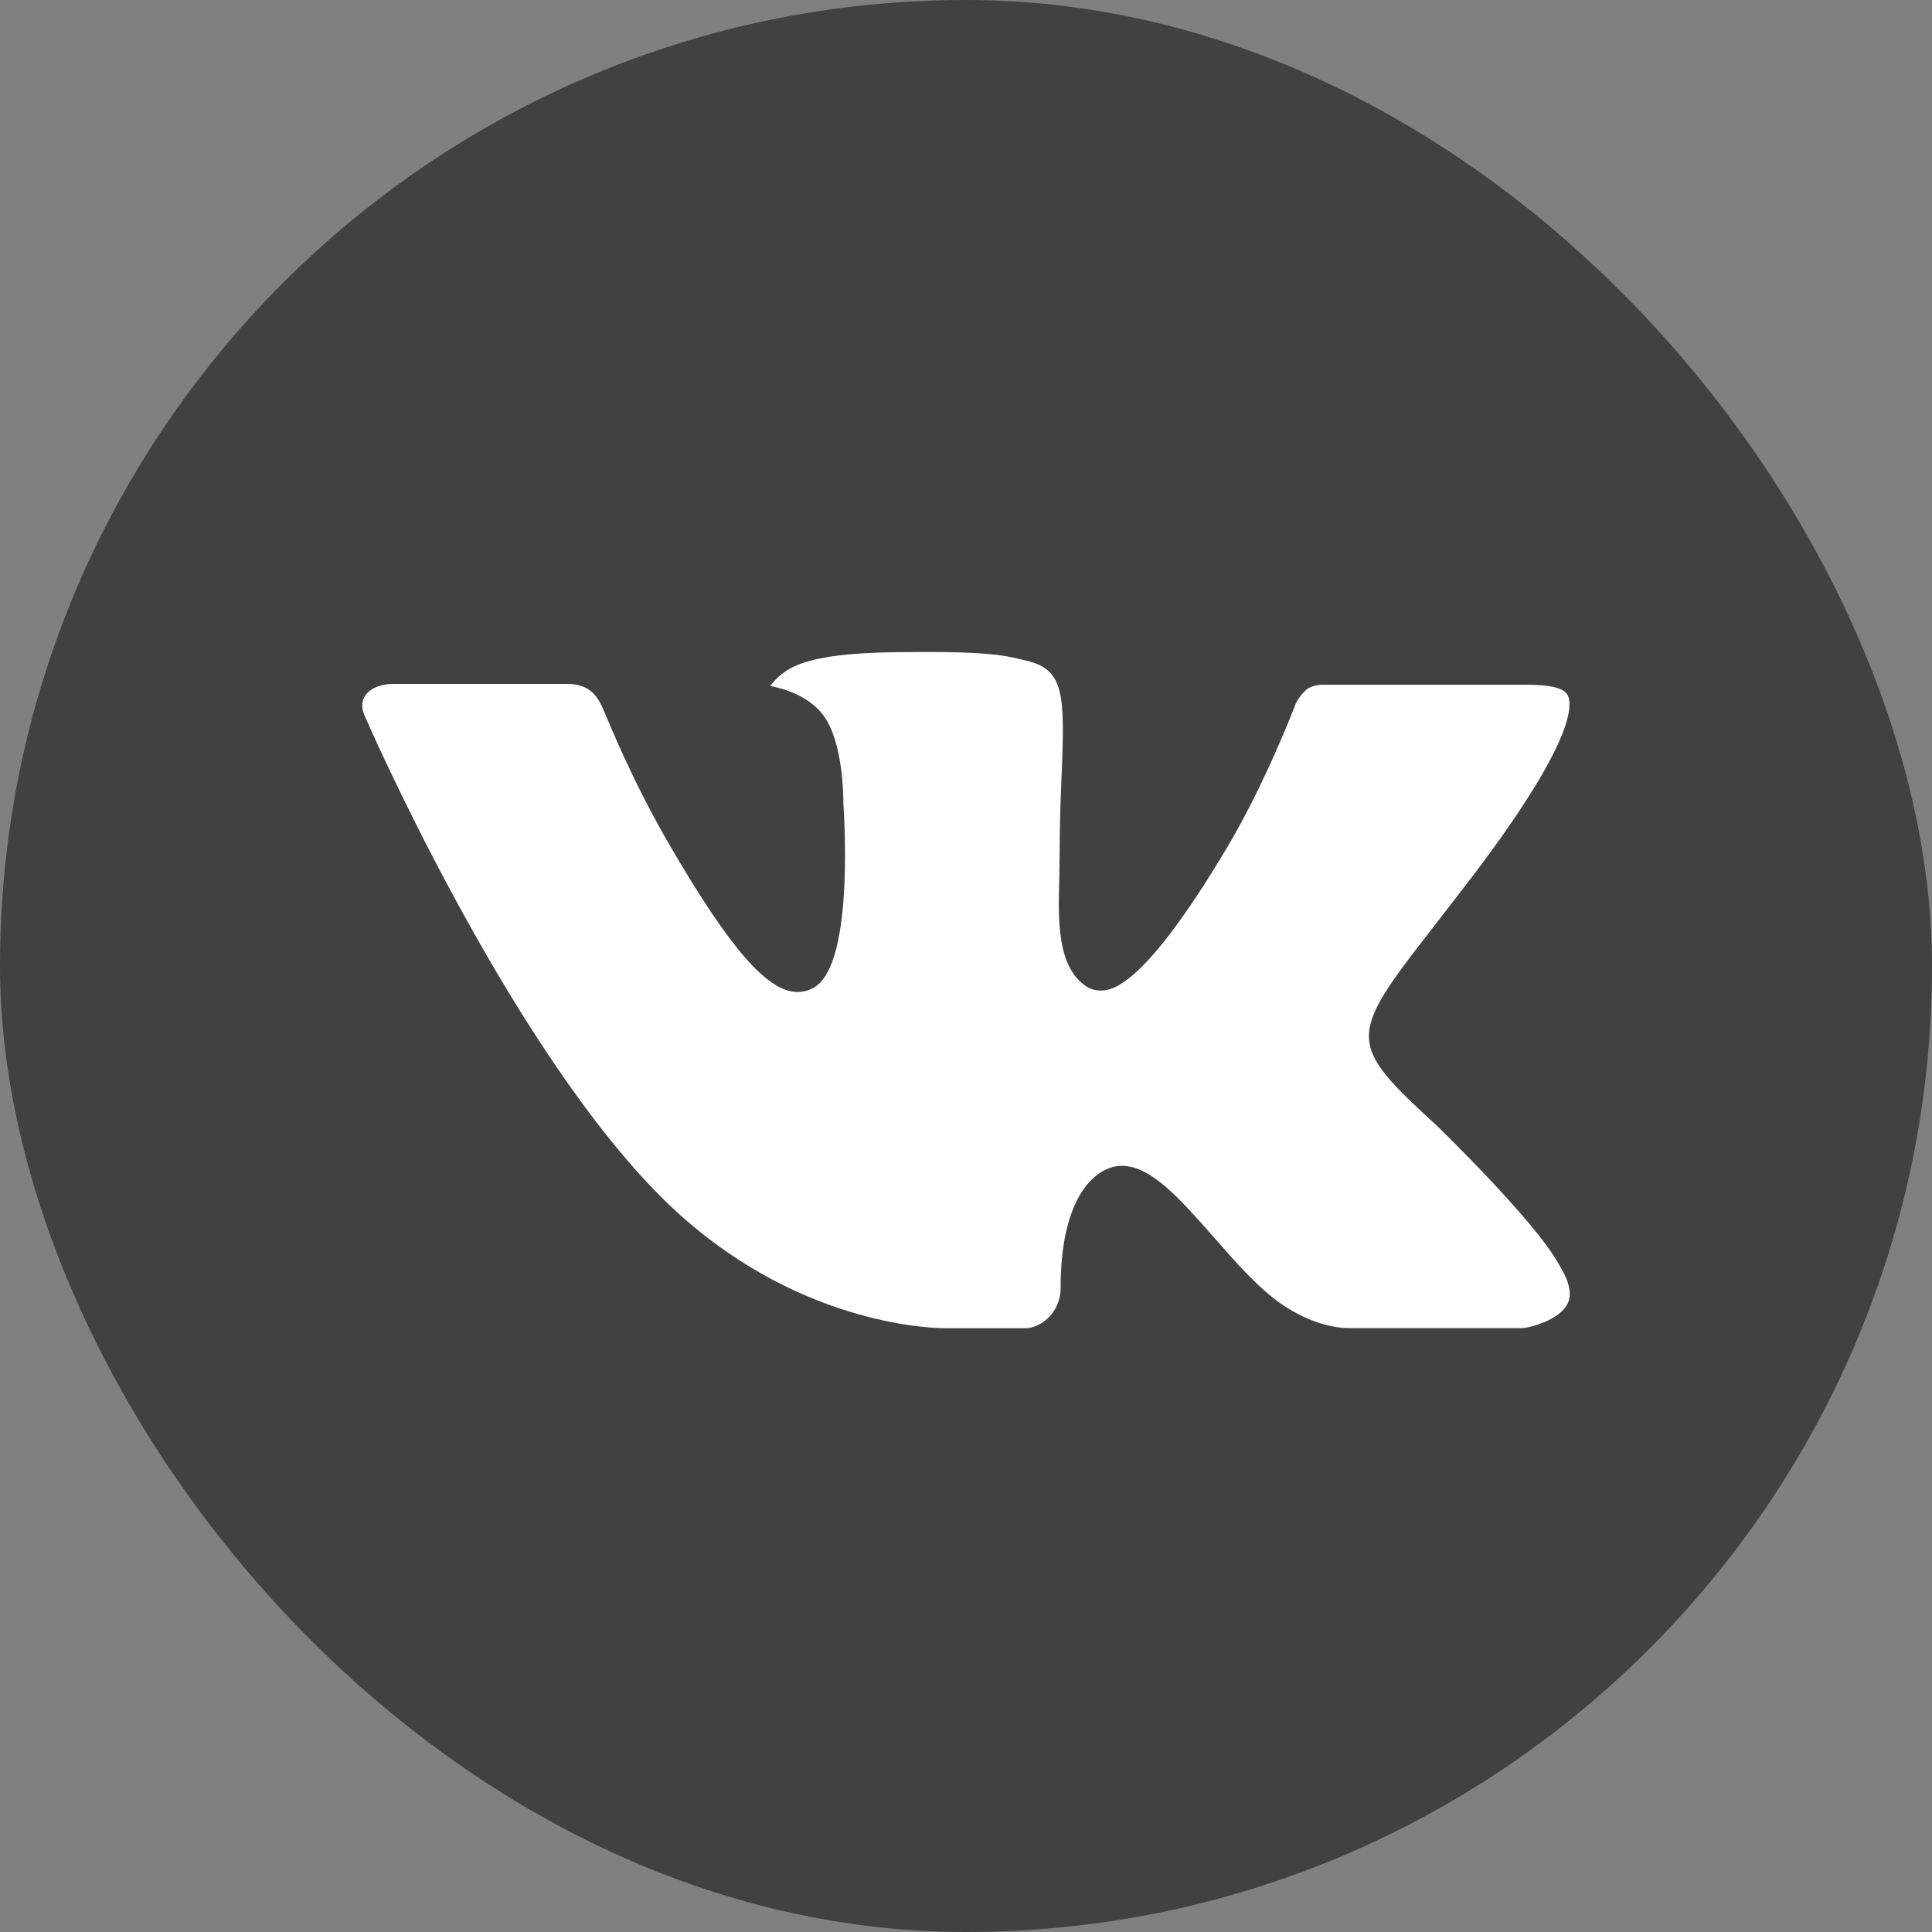 <?xml version="1.0" encoding="UTF-8"?> <svg xmlns="http://www.w3.org/2000/svg" width="40" height="40" viewBox="0 0 40 40" fill="none"><rect x="0" y="0" width="40" height="40" fill="#808080" stroke="none"/><rect width="40" height="40" rx="20" fill="#414141"></rect><path d="M32.272 26.172C31.774 25.265 29.752 23.311 29.752 23.311C27.89 21.6 27.89 21.484 29.648 19.23L30.511 18.111C32.449 15.546 32.571 14.697 32.469 14.419C32.41 14.245 32.096 14.177 31.631 14.177H27.388C27.285 14.175 27.183 14.199 27.092 14.245C26.98 14.331 26.89 14.441 26.827 14.566C26.786 14.681 26.188 16.228 25.411 17.538C23.644 20.508 22.992 20.508 22.774 20.508C22.678 20.507 22.585 20.48 22.504 20.431C21.879 20.029 21.907 19.048 21.932 18.18L21.932 18.179C21.932 18.021 21.938 17.869 21.938 17.731C21.938 17.089 21.959 16.541 21.979 16.058C22.049 14.361 22.032 13.862 21.248 13.678C20.861 13.582 20.582 13.514 19.508 13.5H18.958C17.968 13.5 16.973 13.539 16.421 13.808C16.233 13.901 16.07 14.036 15.946 14.203C16.25 14.261 16.752 14.413 17.048 14.812C17.459 15.364 17.461 16.511 17.461 16.622C17.497 17.203 17.647 20.016 16.841 20.452C16.741 20.508 16.628 20.537 16.512 20.538C15.896 20.538 15.123 19.659 13.867 17.502C13.095 16.175 12.623 14.996 12.498 14.704C12.387 14.447 12.232 14.16 11.748 14.16H8.139C7.737 14.16 7.368 14.389 7.546 14.811C7.571 14.868 10.405 21.397 13.559 24.651C16.13 27.309 19.033 27.5 19.59 27.5H21.227C21.53 27.5 21.959 27.195 21.959 26.662C21.959 24.956 22.542 24.317 23.001 24.174C23.073 24.149 23.149 24.137 23.226 24.137C23.829 24.137 24.429 24.818 25.121 25.605L25.123 25.607C25.587 26.137 26.064 26.681 26.547 27.01C27.176 27.435 27.694 27.498 27.944 27.498H31.515C31.71 27.484 32.281 27.323 32.449 27.003C32.551 26.811 32.499 26.548 32.297 26.216C32.292 26.209 32.287 26.191 32.272 26.172Z" fill="white"></path></svg> 